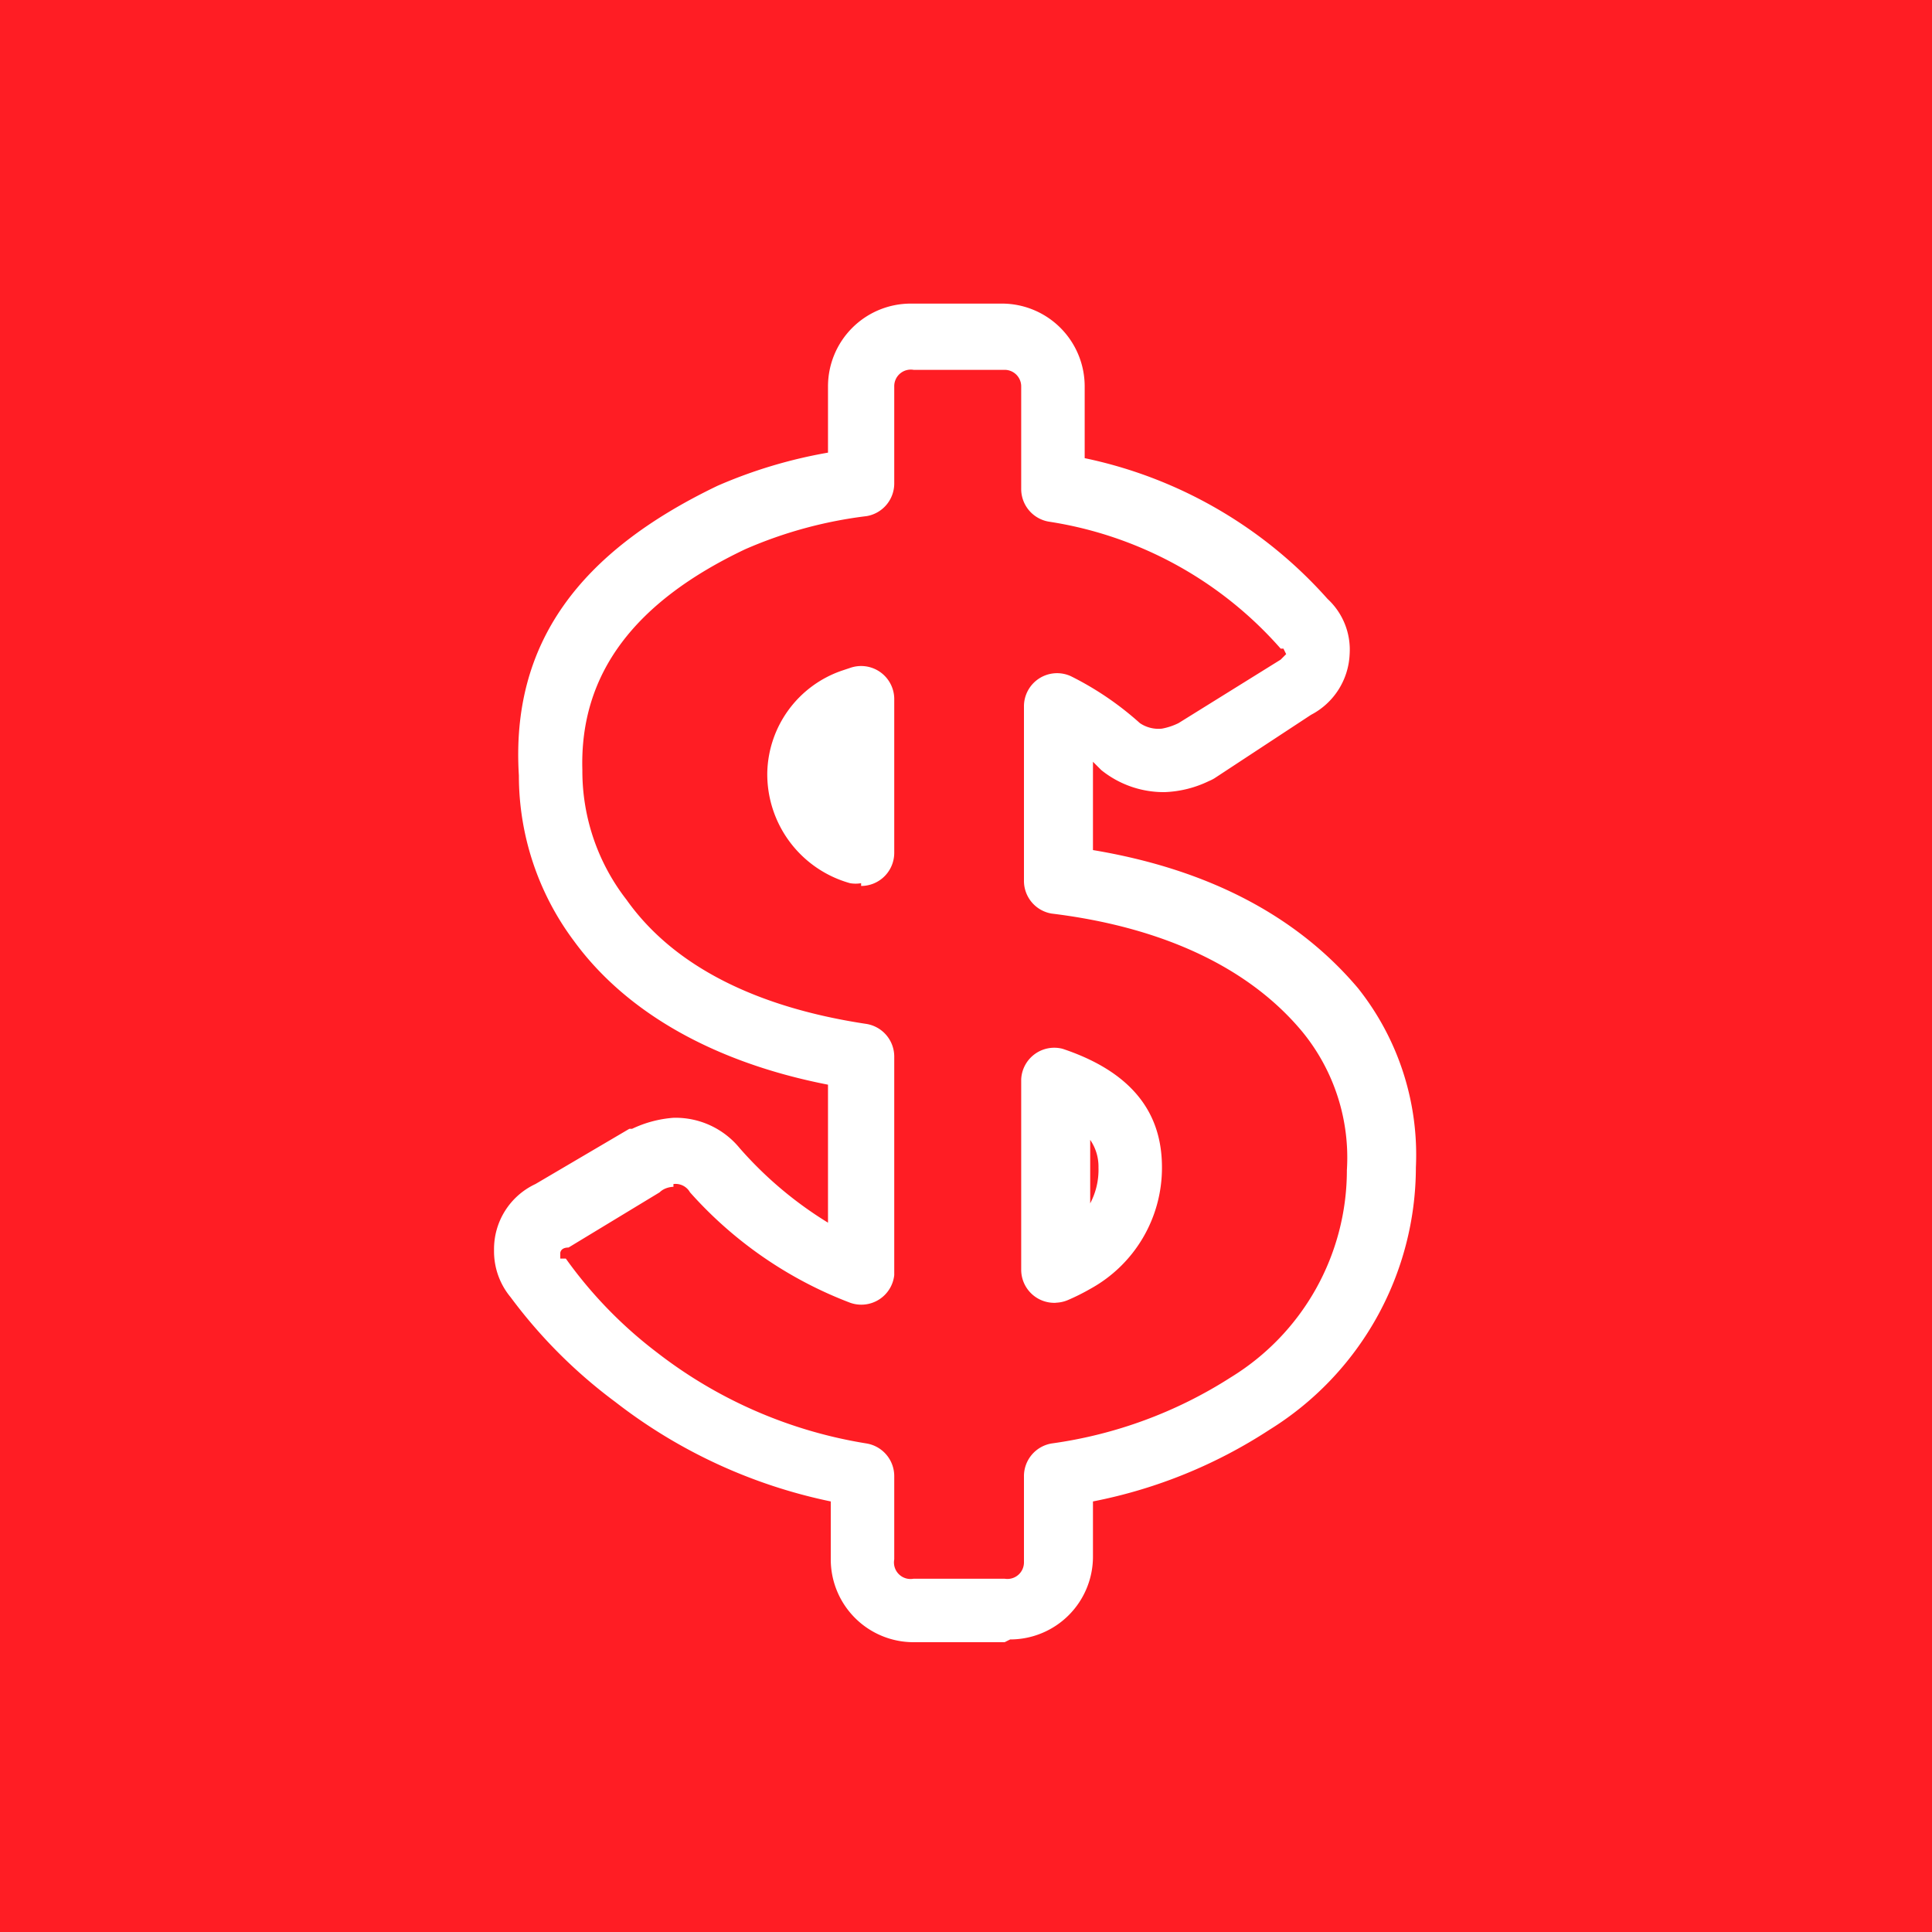 <?xml version="1.0" encoding="utf-8"?>
<svg xmlns="http://www.w3.org/2000/svg" width="70" height="70">
  <path fill="#ff1d24" d="M0 0h70v70H0z"/>
  <g fill="#fff">
    <path d="M22.5 50.6a18.6 18.6 0 007.9 3.5v2.4a2.7 2.7 0 002.7 2.7h3.3a2.7 2.7 0 002.7-2.7V54a17.8 17.8 0 006.6-2.6 10.8 10.8 0 005.2-9.2 9.4 9.4 0 00-2-6.4A15.5 15.5 0 0039 31v-4a10 10 0 01.9.6 3.3 3.3 0 002.1.8 3.6 3.6 0 001.5-.4 1 1 0 00.1 0l3.8-2.4a2.3 2.3 0 001.2-2 2.2 2.2 0 00-.8-1.7 16 16 0 00-8.8-5V14a2.7 2.7 0 00-2.7-2.7h-3.3a2.7 2.7 0 00-2.7 2.7v2.7a17.2 17.2 0 00-4.2 1.3c-4.8 2.2-7.3 5.6-7.2 10a9.8 9.8 0 002 5.8c2 2.7 5.1 4.4 9.4 5.2v5.8a13.7 13.7 0 01-3.9-3 2.7 2.7 0 00-2.1-1 4 4 0 00-1.4.4l-3.5 2a2.3 2.3 0 00-.7 3.6 18 18 0 003.7 3.8zm-2.1-5.9l3.4-2a3.3 3.3 0 01.6-.1.9.9 0 01.8.3.7.7 0 000 .1 14.5 14.5 0 005.8 4 .9.9 0 001.1-.8v-8a.9.9 0 00-.7-.8c-4.2-.6-7.2-2.2-9-4.6a8 8 0 01-1.6-4.8c0-3.7 2-6.5 6.1-8.4a16 16 0 014.5-1.2.9.9 0 00.7-.9V14a1 1 0 011-1h3.3a1 1 0 011 1v3.6a.9.9 0 00.7.9 14.3 14.3 0 018.5 4.6.8.8 0 00.1 0 .5.5 0 01.2.5s0 .3-.4.5l-3.7 2.3a2.3 2.3 0 01-.7.3 1.5 1.5 0 01-1-.4 10.9 10.9 0 00-2.5-1.6.9.9 0 00-1.2.8v6.3a.9.9 0 00.7.8c4.3.6 7.4 2.1 9.4 4.5a7.6 7.6 0 011.7 5.2 9 9 0 01-4.4 7.8 16.5 16.5 0 01-6.7 2.4.9.9 0 00-.7.8v3.2a1 1 0 01-1 1h-3.3a1 1 0 01-1-1v-3.1a.9.9 0 00-.7-1 17 17 0 01-7.8-3.2 16.2 16.2 0 01-3.4-3.4.6.6 0 01-.2-.5c0-.1 0-.3.4-.6z"/>
    <path d="M36.4 59.5h-3.3a3 3 0 01-3-3v-2.1a19 19 0 01-7.8-3.6 18.3 18.3 0 01-3.8-3.8 2.6 2.6 0 01-.6-1.7 2.6 2.6 0 011.5-2.4l3.4-2a.8.8 0 01.1 0 4.2 4.2 0 011.5-.4 3 3 0 012.4 1.1 13.9 13.9 0 003.2 2.7v-5c-4.1-.8-7.3-2.6-9.2-5.2a10 10 0 01-2-6C18.5 23.3 21 20 26 17.6a17.5 17.5 0 014-1.2V14a3 3 0 013-3h3.3a3 3 0 013 3v2.6a16.2 16.2 0 018.8 5.1 2.5 2.5 0 01.8 2 2.6 2.6 0 01-1.4 2.2L44 28.2a1.4 1.4 0 01-.2.1 4 4 0 01-1.6.4 3.6 3.6 0 01-2.3-.8l-.3-.3v3.2c4.2.7 7.4 2.4 9.6 5a9.7 9.7 0 012.1 6.5 11.2 11.2 0 01-5.3 9.5 18 18 0 01-6.4 2.6v2a3 3 0 01-3 3zM23 41.2l.2.3-3.4 2a2 2 0 00-.6 3.1 17.7 17.7 0 003.6 3.7 18.3 18.3 0 007.7 3.5h.3v2.7a2.4 2.4 0 002.4 2.3h3.3a2.4 2.4 0 002.4-2.3v-2.7h.3a17.5 17.5 0 006.5-2.5 10.5 10.5 0 005-9 9 9 0 00-2-6.2c-2-2.4-5.3-4-9.5-4.8h-.3v-5l.5.4a10.3 10.3 0 01.9.7 3 3 0 001.9.7 3.1 3.1 0 001.4-.4l3.8-2.4a2 2 0 001-1.7 2 2 0 00-.6-1.4 15.6 15.6 0 00-8.6-5h-.3V14a2.4 2.4 0 00-2.4-2.3h-3.3a2.4 2.4 0 00-2.4 2.3v3h-.3a17 17 0 00-4 1.3c-4.8 2.2-7.1 5.4-7 9.7a9.4 9.4 0 001.9 5.7c1.9 2.5 5 4.2 9.1 5h.3v6.7l-.5-.3a14 14 0 01-3.9-3 2.4 2.4 0 00-2-1 3.8 3.8 0 00-1.1.4zm13.5 16.5h-3.3a1.3 1.3 0 01-1.3-1.2v-3.1a.6.6 0 00-.5-.6 17.3 17.3 0 01-7.9-3.4A16.5 16.5 0 0120 46a.9.9 0 01-.3-.7c0-.2.1-.5.6-.8l3.4-2a3.5 3.5 0 01.8-.3 1.2 1.2 0 011 .5 14.2 14.2 0 005.7 4 .6.6 0 00.7-.5v-8a.6.6 0 00-.5-.5c-4.2-.6-7.3-2.2-9.1-4.7a8.2 8.2 0 01-1.7-5c-.1-3.9 2-6.7 6.3-8.7a16.3 16.3 0 014.5-1.3.6.6 0 00.5-.5V14a1.3 1.3 0 011.3-1.2h3.3a1.3 1.3 0 011.3 1.2v3.6a.6.6 0 00.5.5 14.6 14.6 0 018.7 4.8.9.9 0 01.3.7.9.9 0 01-.5.8L43 26.7a2.6 2.6 0 01-.9.3 1.9 1.9 0 01-1.2-.4 10.6 10.6 0 00-2.4-1.6.6.6 0 00-.8.5v6.3a.6.6 0 00.5.5c4.3.6 7.5 2.2 9.5 4.6a7.9 7.9 0 011.8 5.4 9.4 9.4 0 01-4.5 8 16.8 16.8 0 01-6.8 2.5.6.6 0 00-.5.6v3a1.3 1.3 0 01-1.3 1.3zM24.4 43s-.3 0-.5.2l-3.3 2c-.3 0-.3.2-.3.2v.2h.2a15.8 15.8 0 003.3 3.4 16.7 16.7 0 007.6 3.3 1.2 1.2 0 011 1.2v3a.6.6 0 00.7.7h3.3a.6.6 0 00.7-.6v-3.1a1.2 1.2 0 011-1.2 16.1 16.1 0 006.5-2.4 8.8 8.8 0 004.2-7.5 7.2 7.2 0 00-1.6-5c-1.9-2.3-5-3.8-9.1-4.3a1.2 1.2 0 01-1-1.2v-6.3a1.2 1.2 0 011.7-1.1 11.2 11.2 0 012.5 1.7 1.2 1.2 0 00.8.2 2.3 2.3 0 00.6-.2l3.7-2.3.2-.2-.1-.2a.9.9 0 01-.1 0 14 14 0 00-8.4-4.6 1.2 1.2 0 01-1-1.2V14a.6.6 0 00-.6-.6h-3.3a.6.6 0 00-.7.6v3.5a1.2 1.2 0 01-1 1.2 15.7 15.7 0 00-4.4 1.2c-4 1.9-6 4.5-5.9 8a7.6 7.6 0 001.6 4.7c1.7 2.4 4.7 3.9 8.7 4.5a1.2 1.2 0 011 1.2v7.9a1.2 1.2 0 01-1.6 1 14.8 14.8 0 01-5.8-4 .6.6 0 00-.6-.3z"/>
    <path d="M32.1 25.3a.9.9 0 00-1.2-.8h-.2v.1a3.7 3.7 0 00-2.5 3.4 3.8 3.8 0 002.7 3.7.9.9 0 001.2-.8zm-1.7 4a1.9 1.9 0 01-.5-1.3 1.6 1.6 0 01.5-1.1z"/>
    <path d="M31.2 32a1.2 1.2 0 01-.4 0 4.1 4.1 0 01-3-4 4 4 0 012.7-3.7l.3-.1a1.2 1.2 0 011.6 1.1v5.6a1.2 1.2 0 01-1.2 1.2zm0-7.3a.5.5 0 00-.2 0l-.2.2a3.4 3.4 0 00-2.3 3.1 3.5 3.5 0 002.5 3.4.6.6 0 00.8-.5v-5.6a.6.6 0 00-.6-.6zm-.5 5.5l-.6-.7a2.2 2.2 0 01-.5-1.5 1.9 1.9 0 01.5-1.4l.6-.6z"/>
    <g>
      <path d="M37.8 46.8a.9.9 0 00.8 0 7.1 7.1 0 00.8-.4 4.7 4.7 0 002.4-4.1c0-1.4-.5-3.1-3.3-4a.9.9 0 00-1.1.8v7a.9.9 0 00.4.7zm1.3-6.3a2 2 0 011 1.8 2.8 2.8 0 01-1 2.2z"/>
      <path d="M38.3 47.2A1.2 1.2 0 0137 46v-6.9a1.2 1.2 0 011.5-1.1c3 1 3.6 2.8 3.6 4.3a5 5 0 01-2.6 4.4 7.7 7.7 0 01-.8.4 1.2 1.2 0 01-.5.1zm0-8.6a.6.6 0 00-.6.5v7a.6.6 0 00.3.4.6.6 0 00.5 0 6.9 6.9 0 00.8-.4 4.4 4.4 0 002.2-3.8c0-1.2-.5-2.9-3-3.7a.6.6 0 00-.2 0zm.5 6.6v-5.3l.5.3a2.3 2.3 0 011.1 2 3 3 0 01-1 2.5zm.7-4v2.4a2.6 2.6 0 00.3-1.3 1.7 1.7 0 00-.3-1z"/>
    </g>
  </g>
</svg>